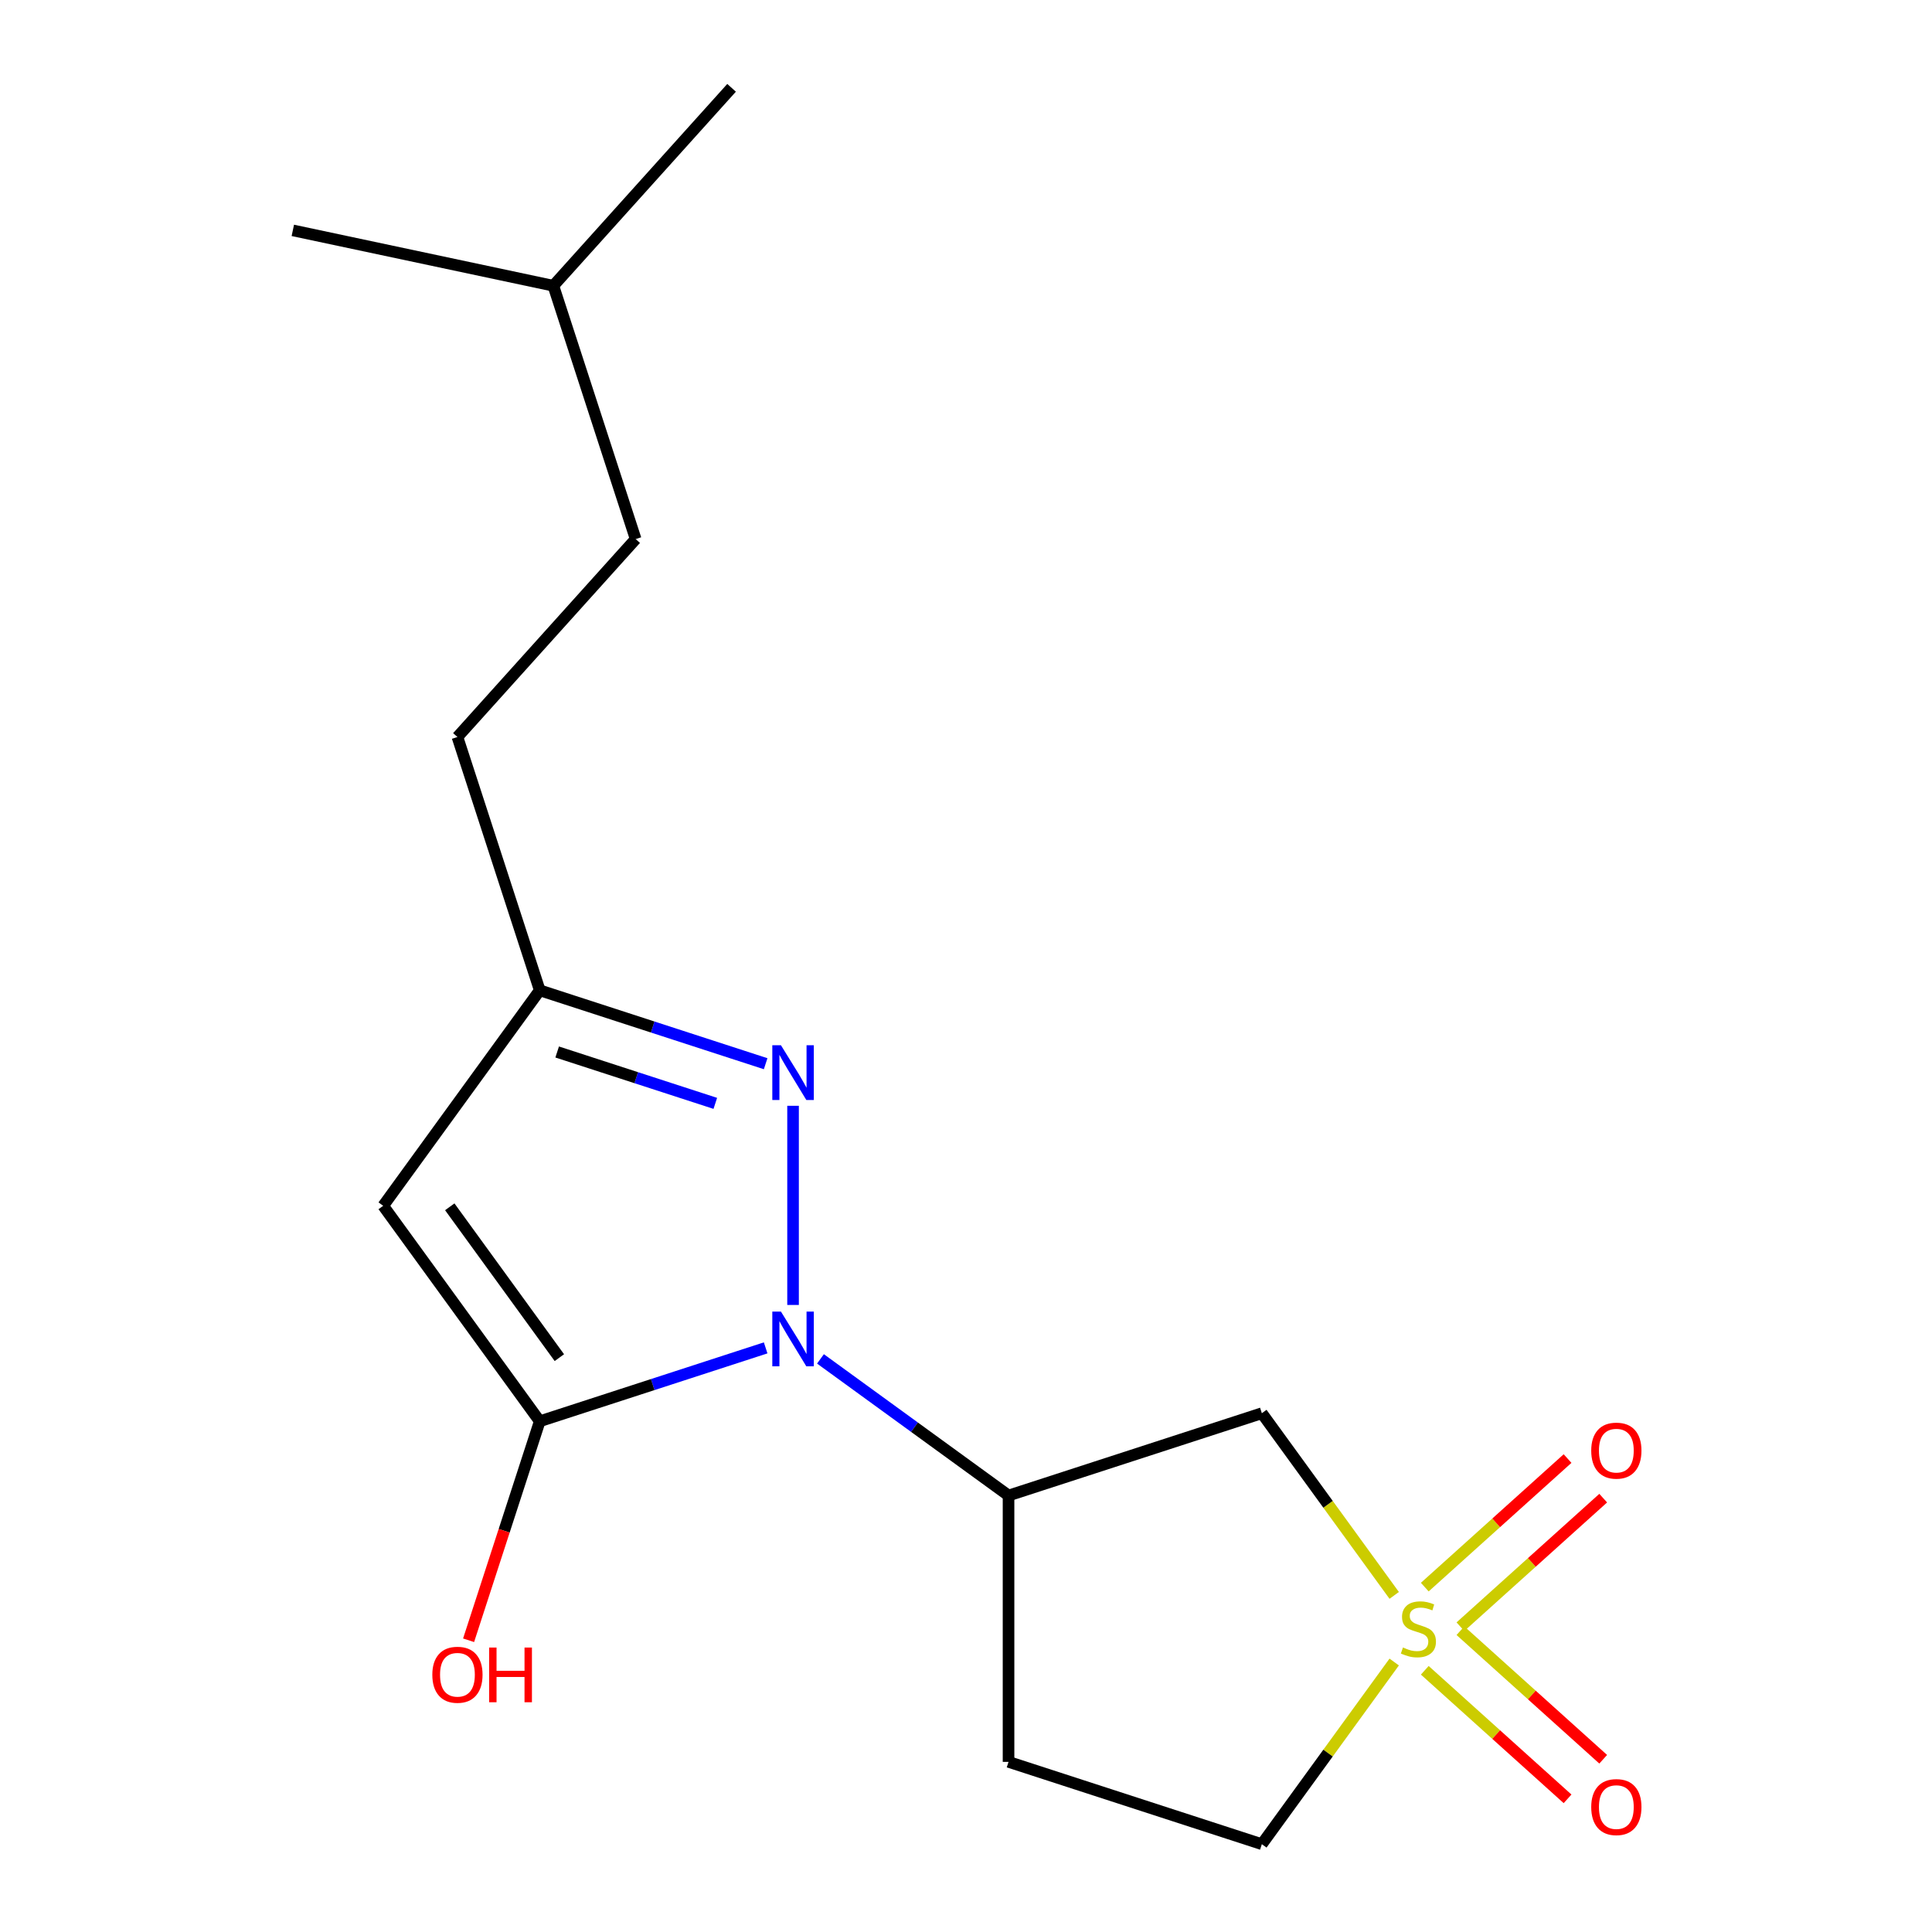 <?xml version='1.0' encoding='iso-8859-1'?>
<svg version='1.1' baseProfile='full'
              xmlns='http://www.w3.org/2000/svg'
                      xmlns:rdkit='http://www.rdkit.org/xml'
                      xmlns:xlink='http://www.w3.org/1999/xlink'
                  xml:space='preserve'
width='1000px' height='1000px' viewBox='0 0 1000 1000'>
<!-- END OF HEADER -->
<rect style='opacity:1.0;fill:#FFFFFF;stroke:none' width='1000' height='1000' x='0' y='0'> </rect>
<path class='bond-0' d='M 396.298,697.658 L 337.835,716.655' style='fill:none;fill-rule:evenodd;stroke:#0000FF;stroke-width:6px;stroke-linecap:butt;stroke-linejoin:miter;stroke-opacity:1' />
<path class='bond-0' d='M 337.835,716.655 L 279.371,735.651' style='fill:none;fill-rule:evenodd;stroke:#000000;stroke-width:6px;stroke-linecap:butt;stroke-linejoin:miter;stroke-opacity:1' />
<path class='bond-1' d='M 410.485,675.442 L 410.485,572.354' style='fill:none;fill-rule:evenodd;stroke:#0000FF;stroke-width:6px;stroke-linecap:butt;stroke-linejoin:miter;stroke-opacity:1' />
<path class='bond-2' d='M 424.671,703.356 L 473.344,738.719' style='fill:none;fill-rule:evenodd;stroke:#0000FF;stroke-width:6px;stroke-linecap:butt;stroke-linejoin:miter;stroke-opacity:1' />
<path class='bond-2' d='M 473.344,738.719 L 522.017,774.082' style='fill:none;fill-rule:evenodd;stroke:#000000;stroke-width:6px;stroke-linecap:butt;stroke-linejoin:miter;stroke-opacity:1' />
<path class='bond-3' d='M 721.638,825.772 L 687.385,778.626' style='fill:none;fill-rule:evenodd;stroke:#CCCC00;stroke-width:6px;stroke-linecap:butt;stroke-linejoin:miter;stroke-opacity:1' />
<path class='bond-3' d='M 687.385,778.626 L 653.132,731.48' style='fill:none;fill-rule:evenodd;stroke:#000000;stroke-width:6px;stroke-linecap:butt;stroke-linejoin:miter;stroke-opacity:1' />
<path class='bond-4' d='M 755.916,841.979 L 792.866,808.709' style='fill:none;fill-rule:evenodd;stroke:#CCCC00;stroke-width:6px;stroke-linecap:butt;stroke-linejoin:miter;stroke-opacity:1' />
<path class='bond-4' d='M 792.866,808.709 L 829.816,775.44' style='fill:none;fill-rule:evenodd;stroke:#FF0000;stroke-width:6px;stroke-linecap:butt;stroke-linejoin:miter;stroke-opacity:1' />
<path class='bond-4' d='M 737.467,821.489 L 774.416,788.219' style='fill:none;fill-rule:evenodd;stroke:#CCCC00;stroke-width:6px;stroke-linecap:butt;stroke-linejoin:miter;stroke-opacity:1' />
<path class='bond-4' d='M 774.416,788.219 L 811.366,754.949' style='fill:none;fill-rule:evenodd;stroke:#FF0000;stroke-width:6px;stroke-linecap:butt;stroke-linejoin:miter;stroke-opacity:1' />
<path class='bond-5' d='M 737.467,864.537 L 774.416,897.807' style='fill:none;fill-rule:evenodd;stroke:#CCCC00;stroke-width:6px;stroke-linecap:butt;stroke-linejoin:miter;stroke-opacity:1' />
<path class='bond-5' d='M 774.416,897.807 L 811.366,931.076' style='fill:none;fill-rule:evenodd;stroke:#FF0000;stroke-width:6px;stroke-linecap:butt;stroke-linejoin:miter;stroke-opacity:1' />
<path class='bond-5' d='M 755.916,844.047 L 792.866,877.317' style='fill:none;fill-rule:evenodd;stroke:#CCCC00;stroke-width:6px;stroke-linecap:butt;stroke-linejoin:miter;stroke-opacity:1' />
<path class='bond-5' d='M 792.866,877.317 L 829.816,910.586' style='fill:none;fill-rule:evenodd;stroke:#FF0000;stroke-width:6px;stroke-linecap:butt;stroke-linejoin:miter;stroke-opacity:1' />
<path class='bond-6' d='M 721.638,860.254 L 687.385,907.4' style='fill:none;fill-rule:evenodd;stroke:#CCCC00;stroke-width:6px;stroke-linecap:butt;stroke-linejoin:miter;stroke-opacity:1' />
<path class='bond-6' d='M 687.385,907.4 L 653.132,954.545' style='fill:none;fill-rule:evenodd;stroke:#000000;stroke-width:6px;stroke-linecap:butt;stroke-linejoin:miter;stroke-opacity:1' />
<path class='bond-7' d='M 279.371,735.651 L 198.338,624.118' style='fill:none;fill-rule:evenodd;stroke:#000000;stroke-width:6px;stroke-linecap:butt;stroke-linejoin:miter;stroke-opacity:1' />
<path class='bond-7' d='M 289.522,702.714 L 232.799,624.641' style='fill:none;fill-rule:evenodd;stroke:#000000;stroke-width:6px;stroke-linecap:butt;stroke-linejoin:miter;stroke-opacity:1' />
<path class='bond-8' d='M 279.371,735.651 L 260.956,792.324' style='fill:none;fill-rule:evenodd;stroke:#000000;stroke-width:6px;stroke-linecap:butt;stroke-linejoin:miter;stroke-opacity:1' />
<path class='bond-8' d='M 260.956,792.324 L 242.542,848.998' style='fill:none;fill-rule:evenodd;stroke:#FF0000;stroke-width:6px;stroke-linecap:butt;stroke-linejoin:miter;stroke-opacity:1' />
<path class='bond-9' d='M 396.298,550.578 L 337.835,531.582' style='fill:none;fill-rule:evenodd;stroke:#0000FF;stroke-width:6px;stroke-linecap:butt;stroke-linejoin:miter;stroke-opacity:1' />
<path class='bond-9' d='M 337.835,531.582 L 279.371,512.586' style='fill:none;fill-rule:evenodd;stroke:#000000;stroke-width:6px;stroke-linecap:butt;stroke-linejoin:miter;stroke-opacity:1' />
<path class='bond-9' d='M 370.239,571.102 L 329.314,557.805' style='fill:none;fill-rule:evenodd;stroke:#0000FF;stroke-width:6px;stroke-linecap:butt;stroke-linejoin:miter;stroke-opacity:1' />
<path class='bond-9' d='M 329.314,557.805 L 288.389,544.507' style='fill:none;fill-rule:evenodd;stroke:#000000;stroke-width:6px;stroke-linecap:butt;stroke-linejoin:miter;stroke-opacity:1' />
<path class='bond-10' d='M 198.338,624.118 L 279.371,512.586' style='fill:none;fill-rule:evenodd;stroke:#000000;stroke-width:6px;stroke-linecap:butt;stroke-linejoin:miter;stroke-opacity:1' />
<path class='bond-11' d='M 522.017,774.082 L 653.132,731.48' style='fill:none;fill-rule:evenodd;stroke:#000000;stroke-width:6px;stroke-linecap:butt;stroke-linejoin:miter;stroke-opacity:1' />
<path class='bond-12' d='M 522.017,774.082 L 522.017,911.944' style='fill:none;fill-rule:evenodd;stroke:#000000;stroke-width:6px;stroke-linecap:butt;stroke-linejoin:miter;stroke-opacity:1' />
<path class='bond-13' d='M 279.371,512.586 L 236.769,381.471' style='fill:none;fill-rule:evenodd;stroke:#000000;stroke-width:6px;stroke-linecap:butt;stroke-linejoin:miter;stroke-opacity:1' />
<path class='bond-14' d='M 522.017,911.944 L 653.132,954.545' style='fill:none;fill-rule:evenodd;stroke:#000000;stroke-width:6px;stroke-linecap:butt;stroke-linejoin:miter;stroke-opacity:1' />
<path class='bond-15' d='M 236.769,381.471 L 329.017,279.02' style='fill:none;fill-rule:evenodd;stroke:#000000;stroke-width:6px;stroke-linecap:butt;stroke-linejoin:miter;stroke-opacity:1' />
<path class='bond-16' d='M 329.017,279.02 L 286.415,147.906' style='fill:none;fill-rule:evenodd;stroke:#000000;stroke-width:6px;stroke-linecap:butt;stroke-linejoin:miter;stroke-opacity:1' />
<path class='bond-17' d='M 286.415,147.906 L 378.662,45.455' style='fill:none;fill-rule:evenodd;stroke:#000000;stroke-width:6px;stroke-linecap:butt;stroke-linejoin:miter;stroke-opacity:1' />
<path class='bond-18' d='M 286.415,147.906 L 151.566,119.243' style='fill:none;fill-rule:evenodd;stroke:#000000;stroke-width:6px;stroke-linecap:butt;stroke-linejoin:miter;stroke-opacity:1' />
<path  class='atom-0' d='M 404.225 678.889
L 413.505 693.889
Q 414.425 695.369, 415.905 698.049
Q 417.385 700.729, 417.465 700.889
L 417.465 678.889
L 421.225 678.889
L 421.225 707.209
L 417.345 707.209
L 407.385 690.809
Q 406.225 688.889, 404.985 686.689
Q 403.785 684.489, 403.425 683.809
L 403.425 707.209
L 399.745 707.209
L 399.745 678.889
L 404.225 678.889
' fill='#0000FF'/>
<path  class='atom-1' d='M 726.165 852.733
Q 726.485 852.853, 727.805 853.413
Q 729.125 853.973, 730.565 854.333
Q 732.045 854.653, 733.485 854.653
Q 736.165 854.653, 737.725 853.373
Q 739.285 852.053, 739.285 849.773
Q 739.285 848.213, 738.485 847.253
Q 737.725 846.293, 736.525 845.773
Q 735.325 845.253, 733.325 844.653
Q 730.805 843.893, 729.285 843.173
Q 727.805 842.453, 726.725 840.933
Q 725.685 839.413, 725.685 836.853
Q 725.685 833.293, 728.085 831.093
Q 730.525 828.893, 735.325 828.893
Q 738.605 828.893, 742.325 830.453
L 741.405 833.533
Q 738.005 832.133, 735.445 832.133
Q 732.685 832.133, 731.165 833.293
Q 729.645 834.413, 729.685 836.373
Q 729.685 837.893, 730.445 838.813
Q 731.245 839.733, 732.365 840.253
Q 733.525 840.773, 735.445 841.373
Q 738.005 842.173, 739.525 842.973
Q 741.045 843.773, 742.125 845.413
Q 743.245 847.013, 743.245 849.773
Q 743.245 853.693, 740.605 855.813
Q 738.005 857.893, 733.645 857.893
Q 731.125 857.893, 729.205 857.333
Q 727.325 856.813, 725.085 855.893
L 726.165 852.733
' fill='#CCCC00'/>
<path  class='atom-3' d='M 404.225 541.027
L 413.505 556.027
Q 414.425 557.507, 415.905 560.187
Q 417.385 562.867, 417.465 563.027
L 417.465 541.027
L 421.225 541.027
L 421.225 569.347
L 417.345 569.347
L 407.385 552.947
Q 406.225 551.027, 404.985 548.827
Q 403.785 546.627, 403.425 545.947
L 403.425 569.347
L 399.745 569.347
L 399.745 541.027
L 404.225 541.027
' fill='#0000FF'/>
<path  class='atom-8' d='M 823.616 750.845
Q 823.616 744.045, 826.976 740.245
Q 830.336 736.445, 836.616 736.445
Q 842.896 736.445, 846.256 740.245
Q 849.616 744.045, 849.616 750.845
Q 849.616 757.725, 846.216 761.645
Q 842.816 765.525, 836.616 765.525
Q 830.376 765.525, 826.976 761.645
Q 823.616 757.765, 823.616 750.845
M 836.616 762.325
Q 840.936 762.325, 843.256 759.445
Q 845.616 756.525, 845.616 750.845
Q 845.616 745.285, 843.256 742.485
Q 840.936 739.645, 836.616 739.645
Q 832.296 739.645, 829.936 742.445
Q 827.616 745.245, 827.616 750.845
Q 827.616 756.565, 829.936 759.445
Q 832.296 762.325, 836.616 762.325
' fill='#FF0000'/>
<path  class='atom-9' d='M 823.616 935.34
Q 823.616 928.54, 826.976 924.74
Q 830.336 920.94, 836.616 920.94
Q 842.896 920.94, 846.256 924.74
Q 849.616 928.54, 849.616 935.34
Q 849.616 942.22, 846.216 946.14
Q 842.816 950.02, 836.616 950.02
Q 830.376 950.02, 826.976 946.14
Q 823.616 942.26, 823.616 935.34
M 836.616 946.82
Q 840.936 946.82, 843.256 943.94
Q 845.616 941.02, 845.616 935.34
Q 845.616 929.78, 843.256 926.98
Q 840.936 924.14, 836.616 924.14
Q 832.296 924.14, 829.936 926.94
Q 827.616 929.74, 827.616 935.34
Q 827.616 941.06, 829.936 943.94
Q 832.296 946.82, 836.616 946.82
' fill='#FF0000'/>
<path  class='atom-12' d='M 223.769 866.845
Q 223.769 860.045, 227.129 856.245
Q 230.489 852.445, 236.769 852.445
Q 243.049 852.445, 246.409 856.245
Q 249.769 860.045, 249.769 866.845
Q 249.769 873.725, 246.369 877.645
Q 242.969 881.525, 236.769 881.525
Q 230.529 881.525, 227.129 877.645
Q 223.769 873.765, 223.769 866.845
M 236.769 878.325
Q 241.089 878.325, 243.409 875.445
Q 245.769 872.525, 245.769 866.845
Q 245.769 861.285, 243.409 858.485
Q 241.089 855.645, 236.769 855.645
Q 232.449 855.645, 230.089 858.445
Q 227.769 861.245, 227.769 866.845
Q 227.769 872.565, 230.089 875.445
Q 232.449 878.325, 236.769 878.325
' fill='#FF0000'/>
<path  class='atom-12' d='M 253.169 852.765
L 257.009 852.765
L 257.009 864.805
L 271.489 864.805
L 271.489 852.765
L 275.329 852.765
L 275.329 881.085
L 271.489 881.085
L 271.489 868.005
L 257.009 868.005
L 257.009 881.085
L 253.169 881.085
L 253.169 852.765
' fill='#FF0000'/>
</svg>
